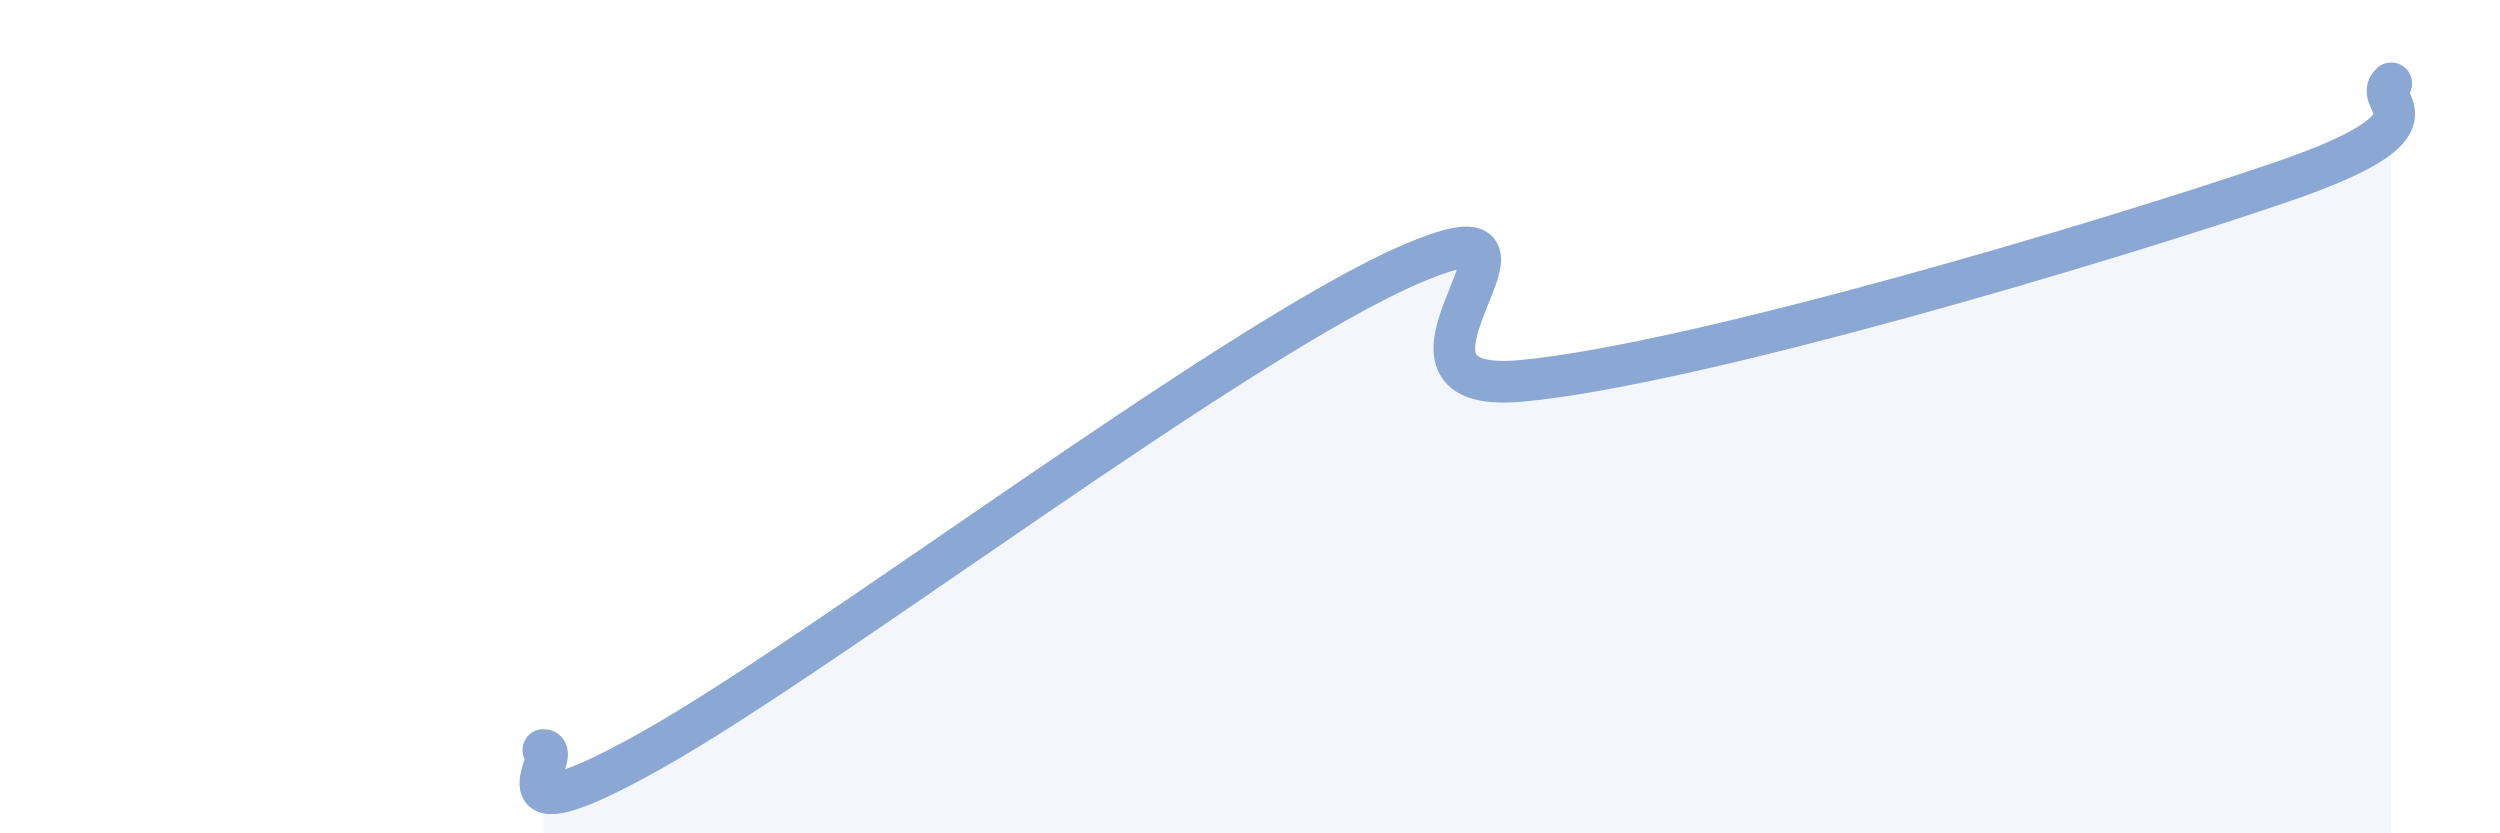 
    <svg width="60" height="20" viewBox="0 0 60 20" xmlns="http://www.w3.org/2000/svg">
      <path
        d="M 13.04,18 C 13.56,18 11.48,20.34 15.65,18 C 19.82,15.66 29.74,8.09 33.91,6.32 C 38.08,4.55 32.35,9.53 36.52,9.14 C 40.69,8.75 50.61,5.79 54.78,4.36 C 58.95,2.93 56.87,2.47 57.39,2L57.39 20L13.04 20Z"
        fill="#8ba7d3"
        opacity="0.1"
        stroke-linecap="round"
        stroke-linejoin="round"
      />
      <path
        d="M 13.04,18 C 13.56,18 11.48,20.34 15.65,18 C 19.82,15.66 29.74,8.09 33.91,6.32 C 38.08,4.55 32.35,9.53 36.52,9.14 C 40.69,8.75 50.61,5.79 54.78,4.36 C 58.95,2.93 56.87,2.47 57.39,2"
        stroke="#8ba7d3"
        stroke-width="1"
        fill="none"
        stroke-linecap="round"
        stroke-linejoin="round"
      />
    </svg>
  